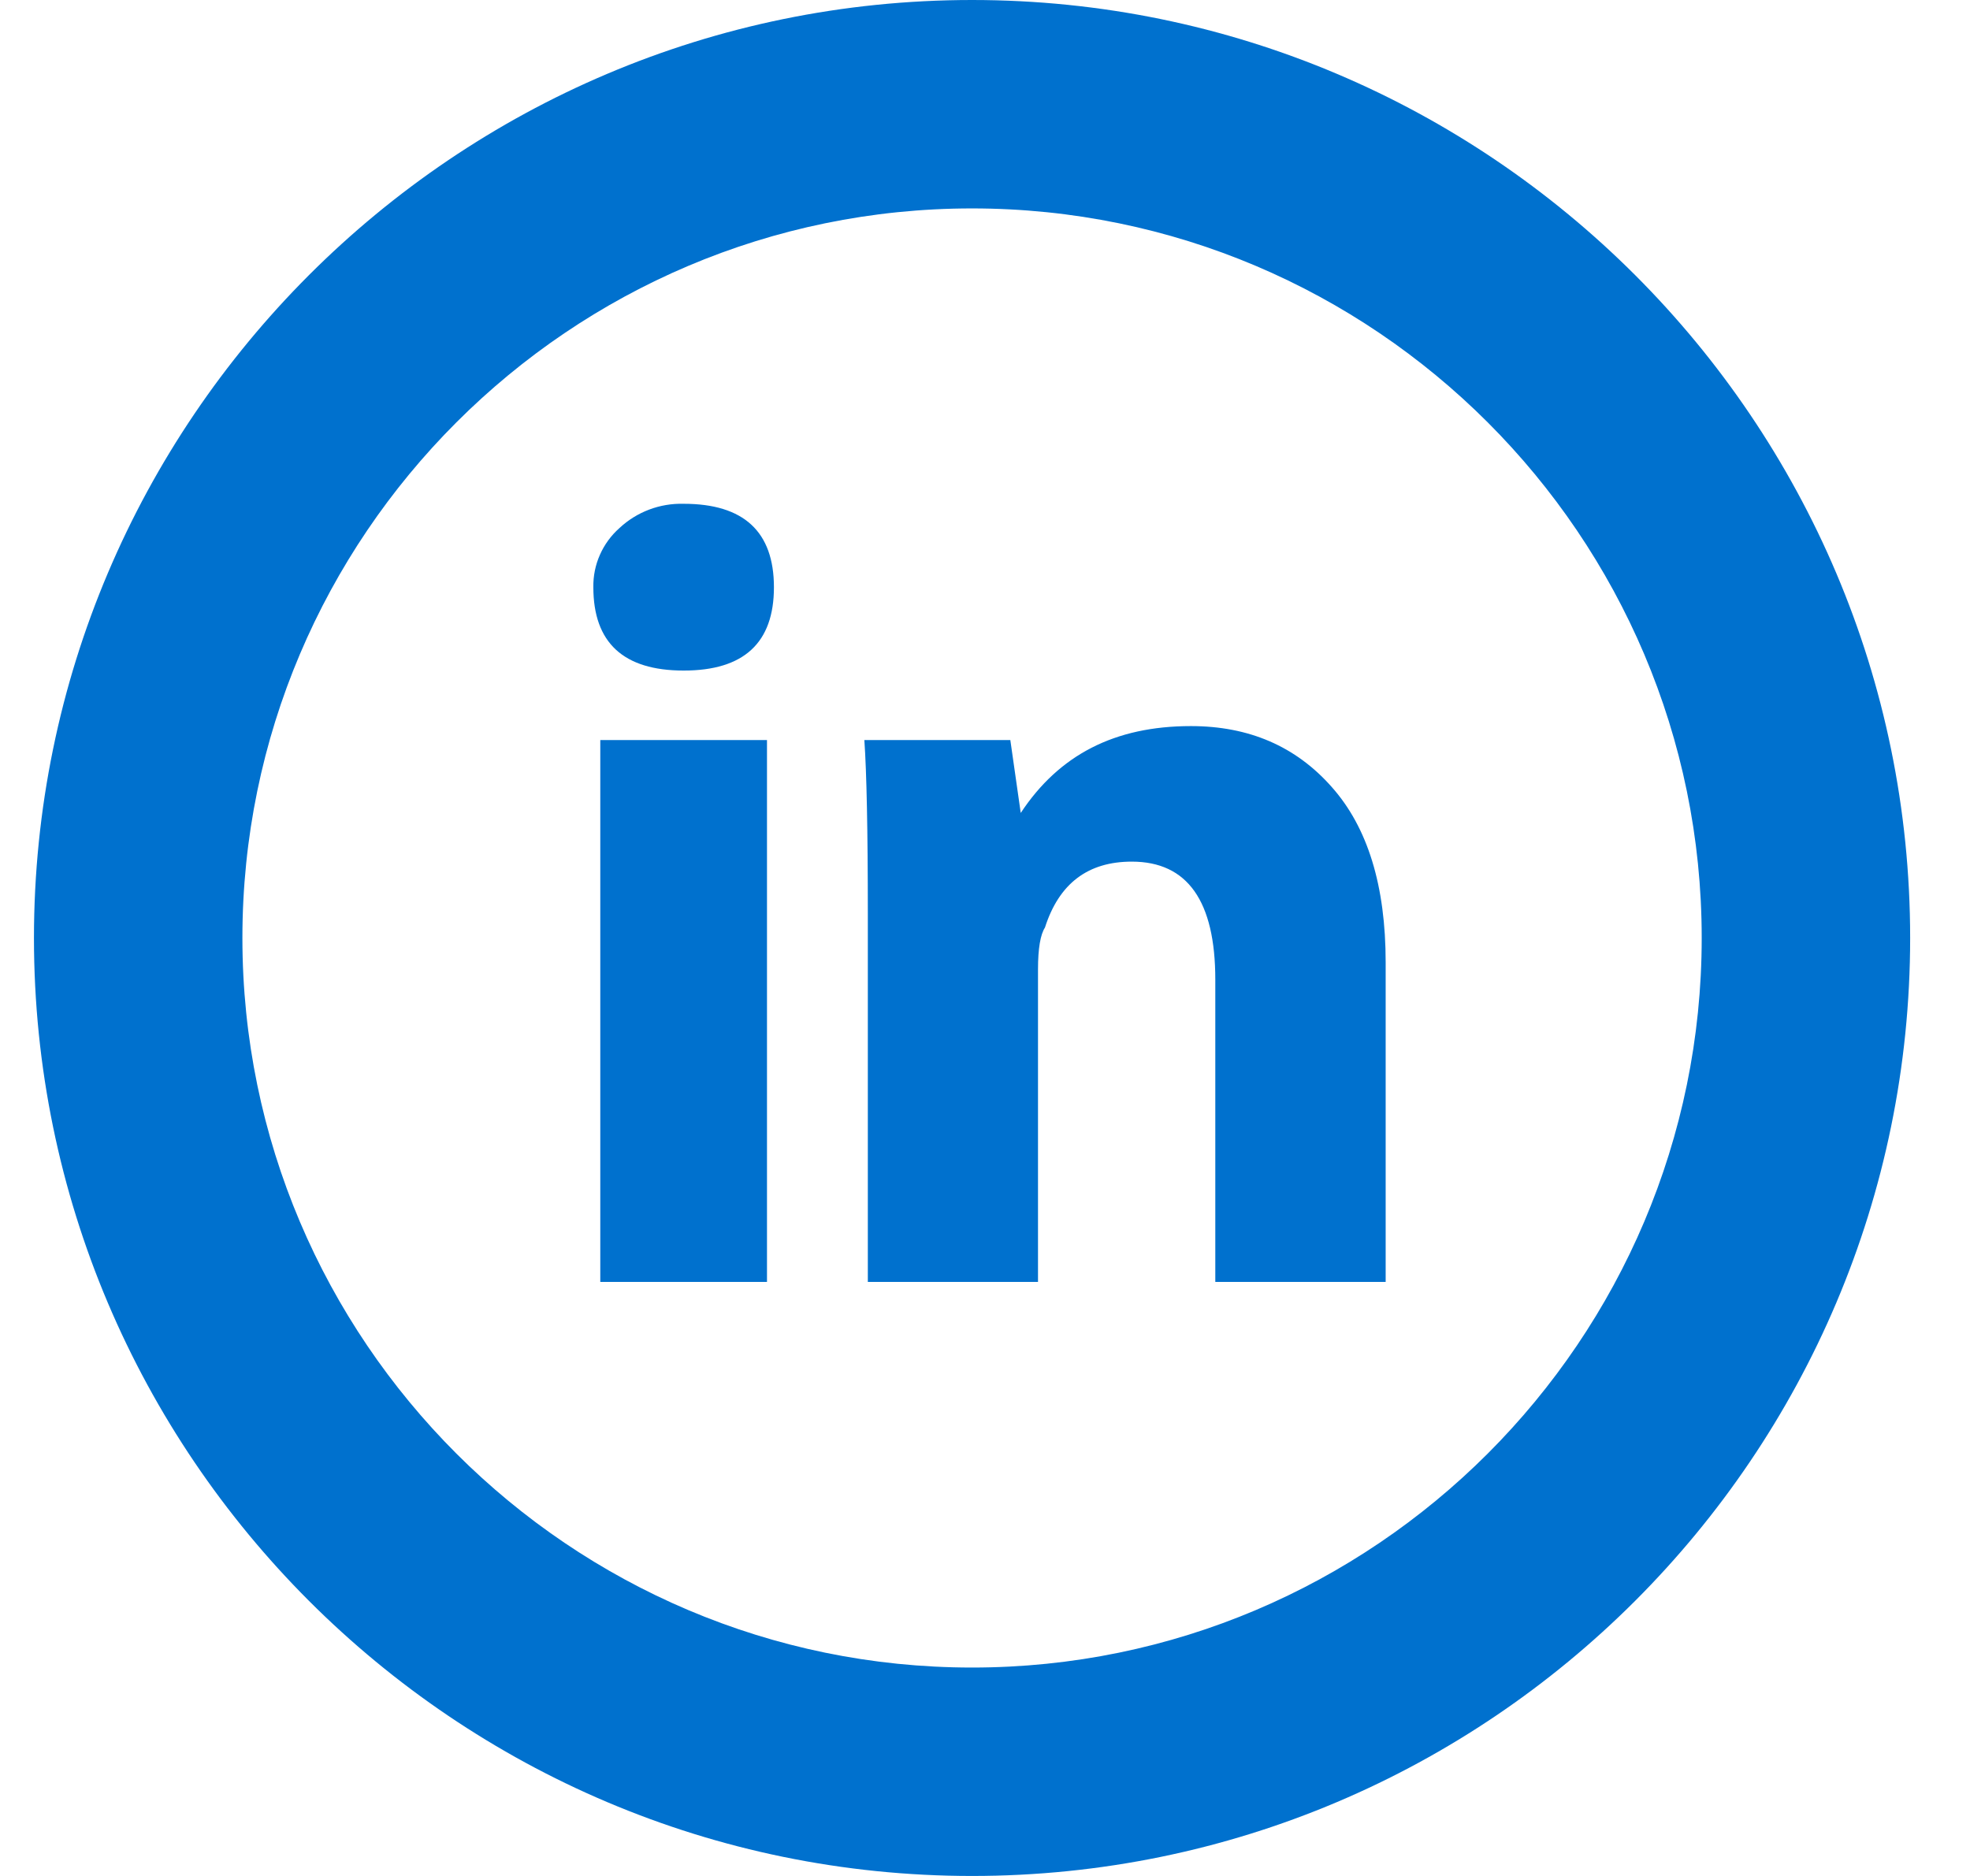 <svg width="21" height="20" viewBox="0 0 21 20" fill="none" xmlns="http://www.w3.org/2000/svg">
<path d="M8.176 13.667H6.399V7.89H8.176V13.667ZM7.288 7.149C6.646 7.149 6.325 6.852 6.325 6.26C6.323 6.141 6.347 6.023 6.395 5.915C6.443 5.806 6.514 5.709 6.603 5.63C6.788 5.457 7.034 5.364 7.288 5.371C7.929 5.371 8.25 5.669 8.25 6.261C8.25 6.853 7.93 7.149 7.288 7.149ZM14.77 13.667H12.955V10.444C12.955 9.606 12.658 9.186 12.065 9.186C11.596 9.186 11.289 9.42 11.139 9.889C11.091 9.963 11.065 10.112 11.065 10.333V13.667H9.251V9.741C9.251 8.852 9.238 8.236 9.214 7.89H10.77L10.881 8.667C11.289 8.049 11.881 7.741 12.695 7.741C13.314 7.741 13.813 7.957 14.195 8.389C14.58 8.821 14.771 9.444 14.771 10.26V13.667H14.77ZM10.362 20C4.848 20 0.362 15.514 0.362 10C0.362 4.486 4.848 0 10.362 0C15.876 0 20.362 4.486 20.362 10C20.362 15.514 15.876 20 10.362 20ZM10.362 2.222C6.074 2.222 2.584 5.712 2.584 10C2.584 14.288 6.074 17.778 10.362 17.778C14.65 17.778 18.14 14.288 18.14 10C18.14 5.712 14.65 2.222 10.362 2.222Z" fill="#0071CE"/>
</svg>

